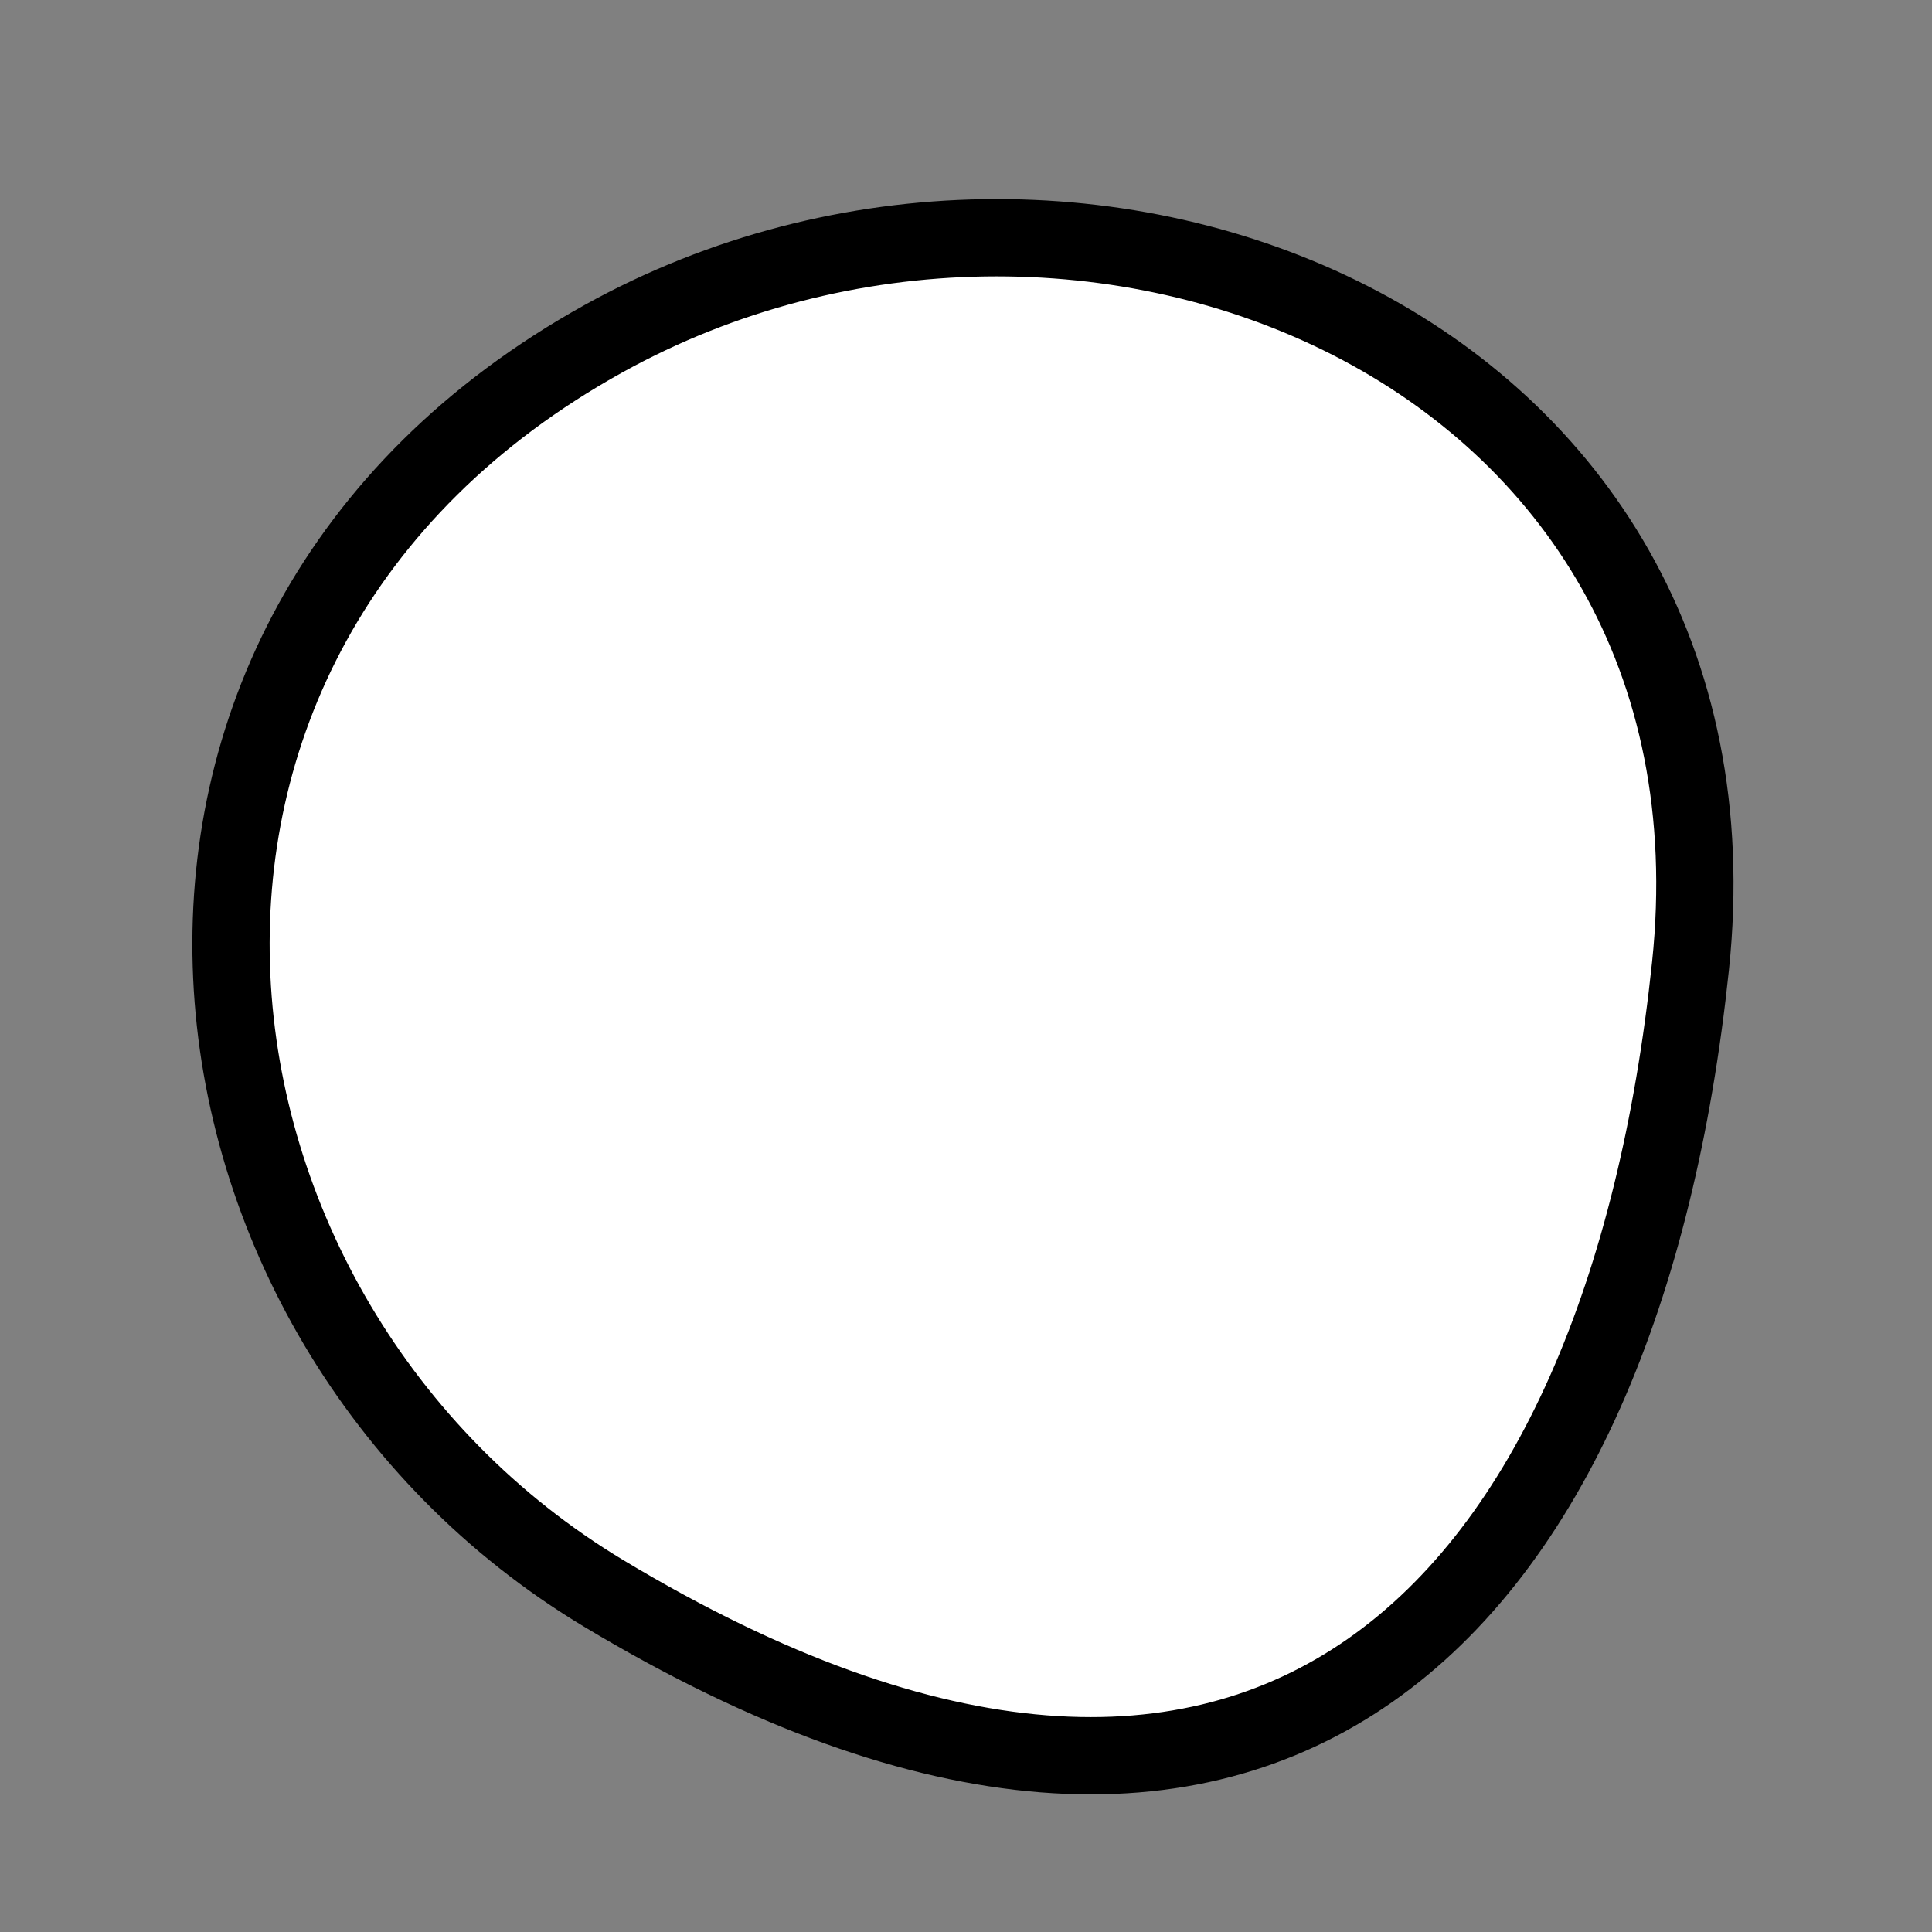 <?xml version="1.0" encoding="utf-8"?>
<svg version="1.1" xmlns="http://www.w3.org/2000/svg" xmlns:xlink= "http://www.w3.org/1999/xlink"  viewBox="0 0 400 400" width="400" height="400">
<rect x="0" y="0" width="400" height="400" fill="#808080" stroke="none"/>
<style type="text/css">
circle,
.bezier{
	stroke:#000000;
	fill:#fff;
	stroke-width:16;
}
</style>
<g>
  <path id="bezier" d="M350,200C335.99,333.27 262.15,412.31 125,329.904C31.57,273.76 13.05,132.15 125,70.096C223.83,15.31 363.48,71.71 350,200" class="bezier"/>
</g>
</svg>